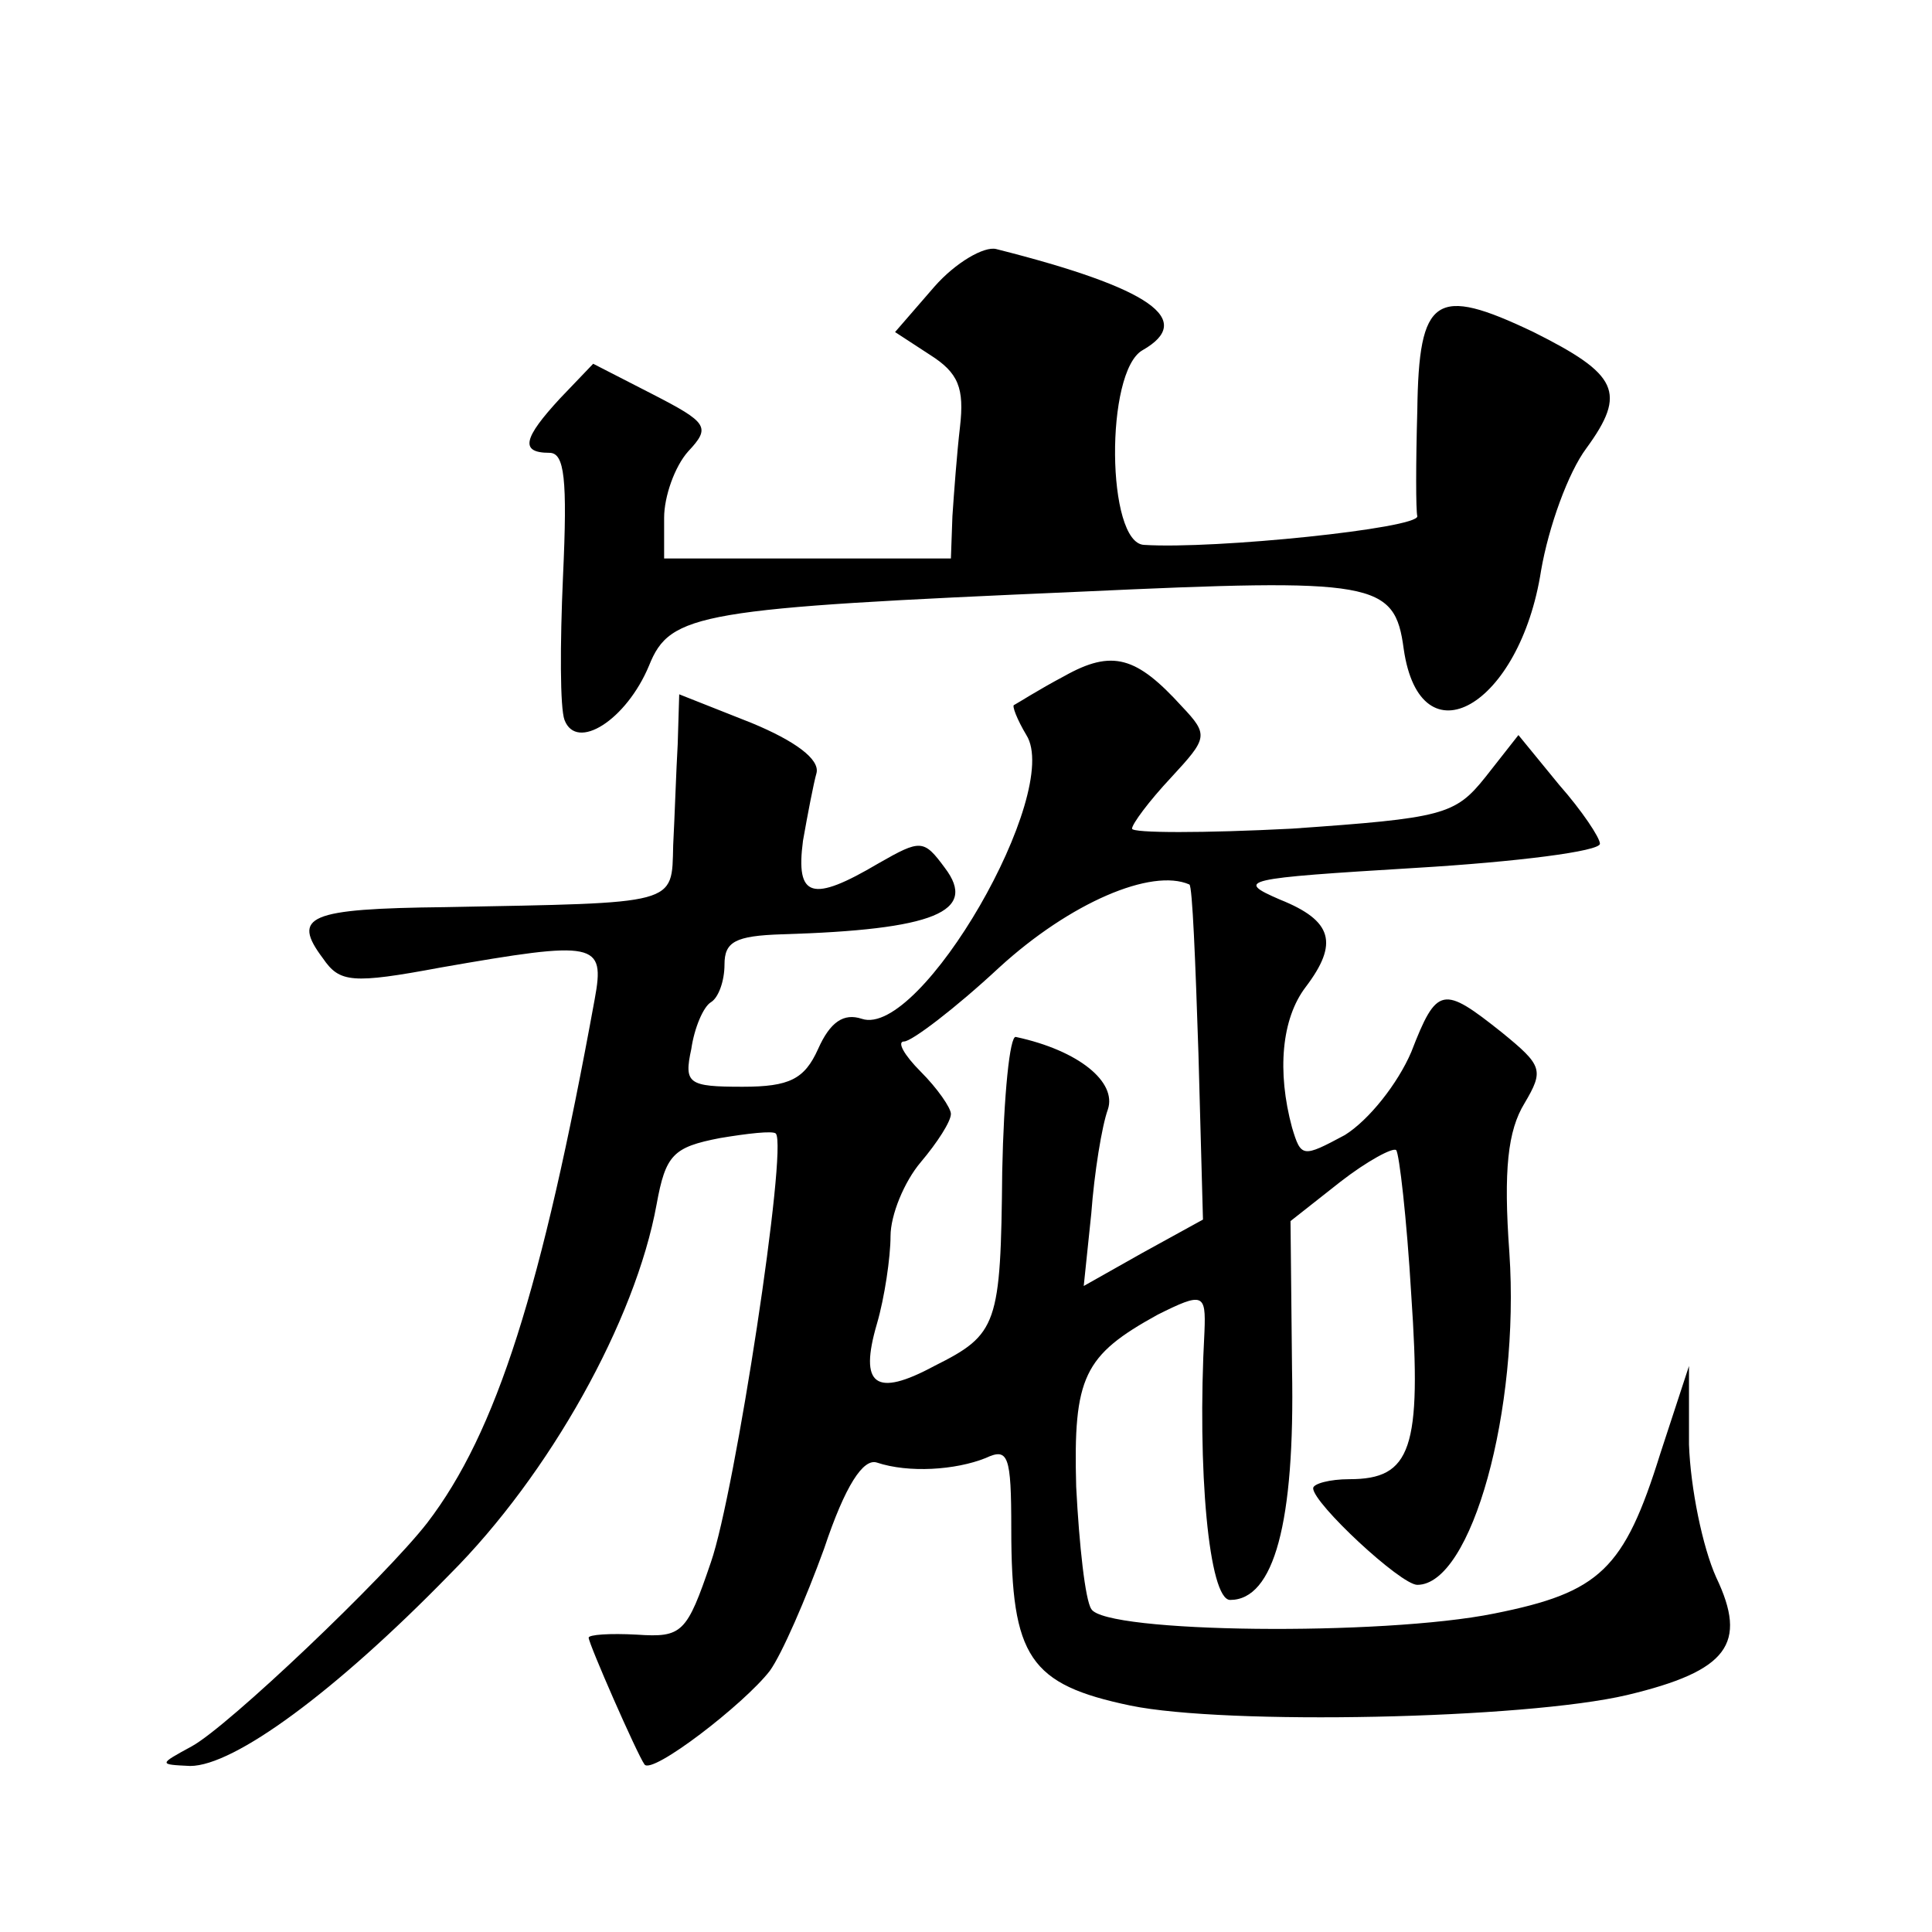 <?xml version="1.0" standalone="no"?>
<!DOCTYPE svg PUBLIC "-//W3C//DTD SVG 20010904//EN"
 "http://www.w3.org/TR/2001/REC-SVG-20010904/DTD/svg10.dtd">
<svg version="1.0" xmlns="http://www.w3.org/2000/svg"
 width="128pt" height="128pt" viewBox="0 0 128 128"
 preserveAspectRatio="xMidYMid meet">
<g transform="translate(0,128) scale(0.1,-0.1)"
fill="#0" stroke="none">
<path d="M619 1090 l-26 -30 23 -15 c19 -12 23 -22 20 -48 -2 -17 -4 -44 -5 -59
l-1 -28 -95 0 -95 0 0 27 c0 14 7 34 16 44 15 16 13 19 -24 38 l-39 20 -22 -23
c-24 -26 -27 -36 -7 -36 10 0 12 -17 9 -82 -2 -45 -2 -87 1 -95 8 -21 41 0 56 36
14 35 33 38 286 49 195 9 208 7 214 -38 11 -76 77 -38 91 52 5 29 18 65 30 81 27
37 21 49 -35 77 -65 31 -76 24 -77 -52 -1 -35 -1 -66 0 -70 1 -8 -134 -22 -181
-19 -25 1 -26 115 -1 129 35 20 6 41 -97 67 -8 2 -27 -9 -41 -25z M705 832 c-17
-9 -31 -18 -33 -19 -2 0 2 -10 8 -20 24 -38 -70 -201 -109 -188 -12 4 -21 -2 -29
-20 -9 -20 -19 -25 -50 -25 -36 0 -39 2 -34 25 2 14 8 28 13 31 5 3 9 14 9 25 0
15 7 19 38 20 101 3 130 15 108 44 -14 19 -16 19 -44 3 -44 -26 -55 -23 -50 15
3 17 7 38 9 45 2 9 -14 21 -43 33 l-48 19 -1 -33 c-1 -17 -2 -48 -3 -67 -1 -40
4 -38 -151 -41 -91 -1 -102 -6 -81 -34 11 -16 19 -17 78 -6 103 18 109 17 102 -21
-35 -192 -65 -287 -111 -347 -28 -36 -132 -135 -156 -148 -22 -12 -22 -12 -1 -13
29 0 96 49 172 127 66 66 123 168 137 245 6 33 11 38 42 44 18 3 35 5 37 3 8 -9
-27 -238 -43 -284 -16 -47 -19 -50 -49 -48 -18 1 -32 0 -32 -2 0 -4 32 -77 37 -84
5 -7 66 40 83 62 8 11 24 48 36 81 14 42 26 60 35 57 21 -7 52 -5 72 3 15 7 17
2 17 -47 0 -85 12 -103 79 -117 63 -13 261 -9 329 7 67 16 80 34 59 78 -9 20 -17
59 -18 88 l0 52 -19 -58 c-24 -77 -40 -92 -110 -106 -74 -15 -258 -13 -267 3 -4
6 -8 42 -10 81 -2 73 5 87 54 114 30 15 32 14 31 -11 -5 -92 3 -178 17 -178 29
0 43 51 41 153 l-1 98 33 26 c18 14 35 23 37 21 2 -2 7 -45 10 -96 7 -102 0 -122
-41 -122 -13 0 -24 -3 -24 -6 0 -10 58 -64 69 -64 36 0 68 116 61 220 -4 55 -1
81 10 99 13 22 12 25 -15 47 -39 31 -43 31 -60 -13 -9 -21 -28 -45 -44 -55 -28
-15 -29 -15 -35 5 -10 37 -7 72 9 93 22 29 18 44 -17 58 -30 13 -25 14 90 21 67
4 122 11 122 16 0 4 -12 22 -27 39 l-27 33 -22 -28 c-20 -25 -28 -27 -128 -34 -58
-3 -106 -3 -106 0 0 3 11 18 26 34 24 26 25 28 7 47 -30 33 -46 38 -78 20z m89
-250 l3 -110 -40 -22 -39 -22 5 48 c2 27 7 58 11 69 6 18 -19 39 -61 48 -4 1 -8
-39 -9 -89 -1 -102 -3 -108 -45 -129 -39 -21 -50 -13 -38 28 5 17 9 44 9 58 0 14
9 36 20 49 11 13 20 27 20 32 0 4 -9 17 -20 28 -11 11 -16 20 -11 20 5 0 34 22
63 49 47 43 101 66 126 55 2 -1 4 -51 6 -112z"/>
</g>
</svg>
